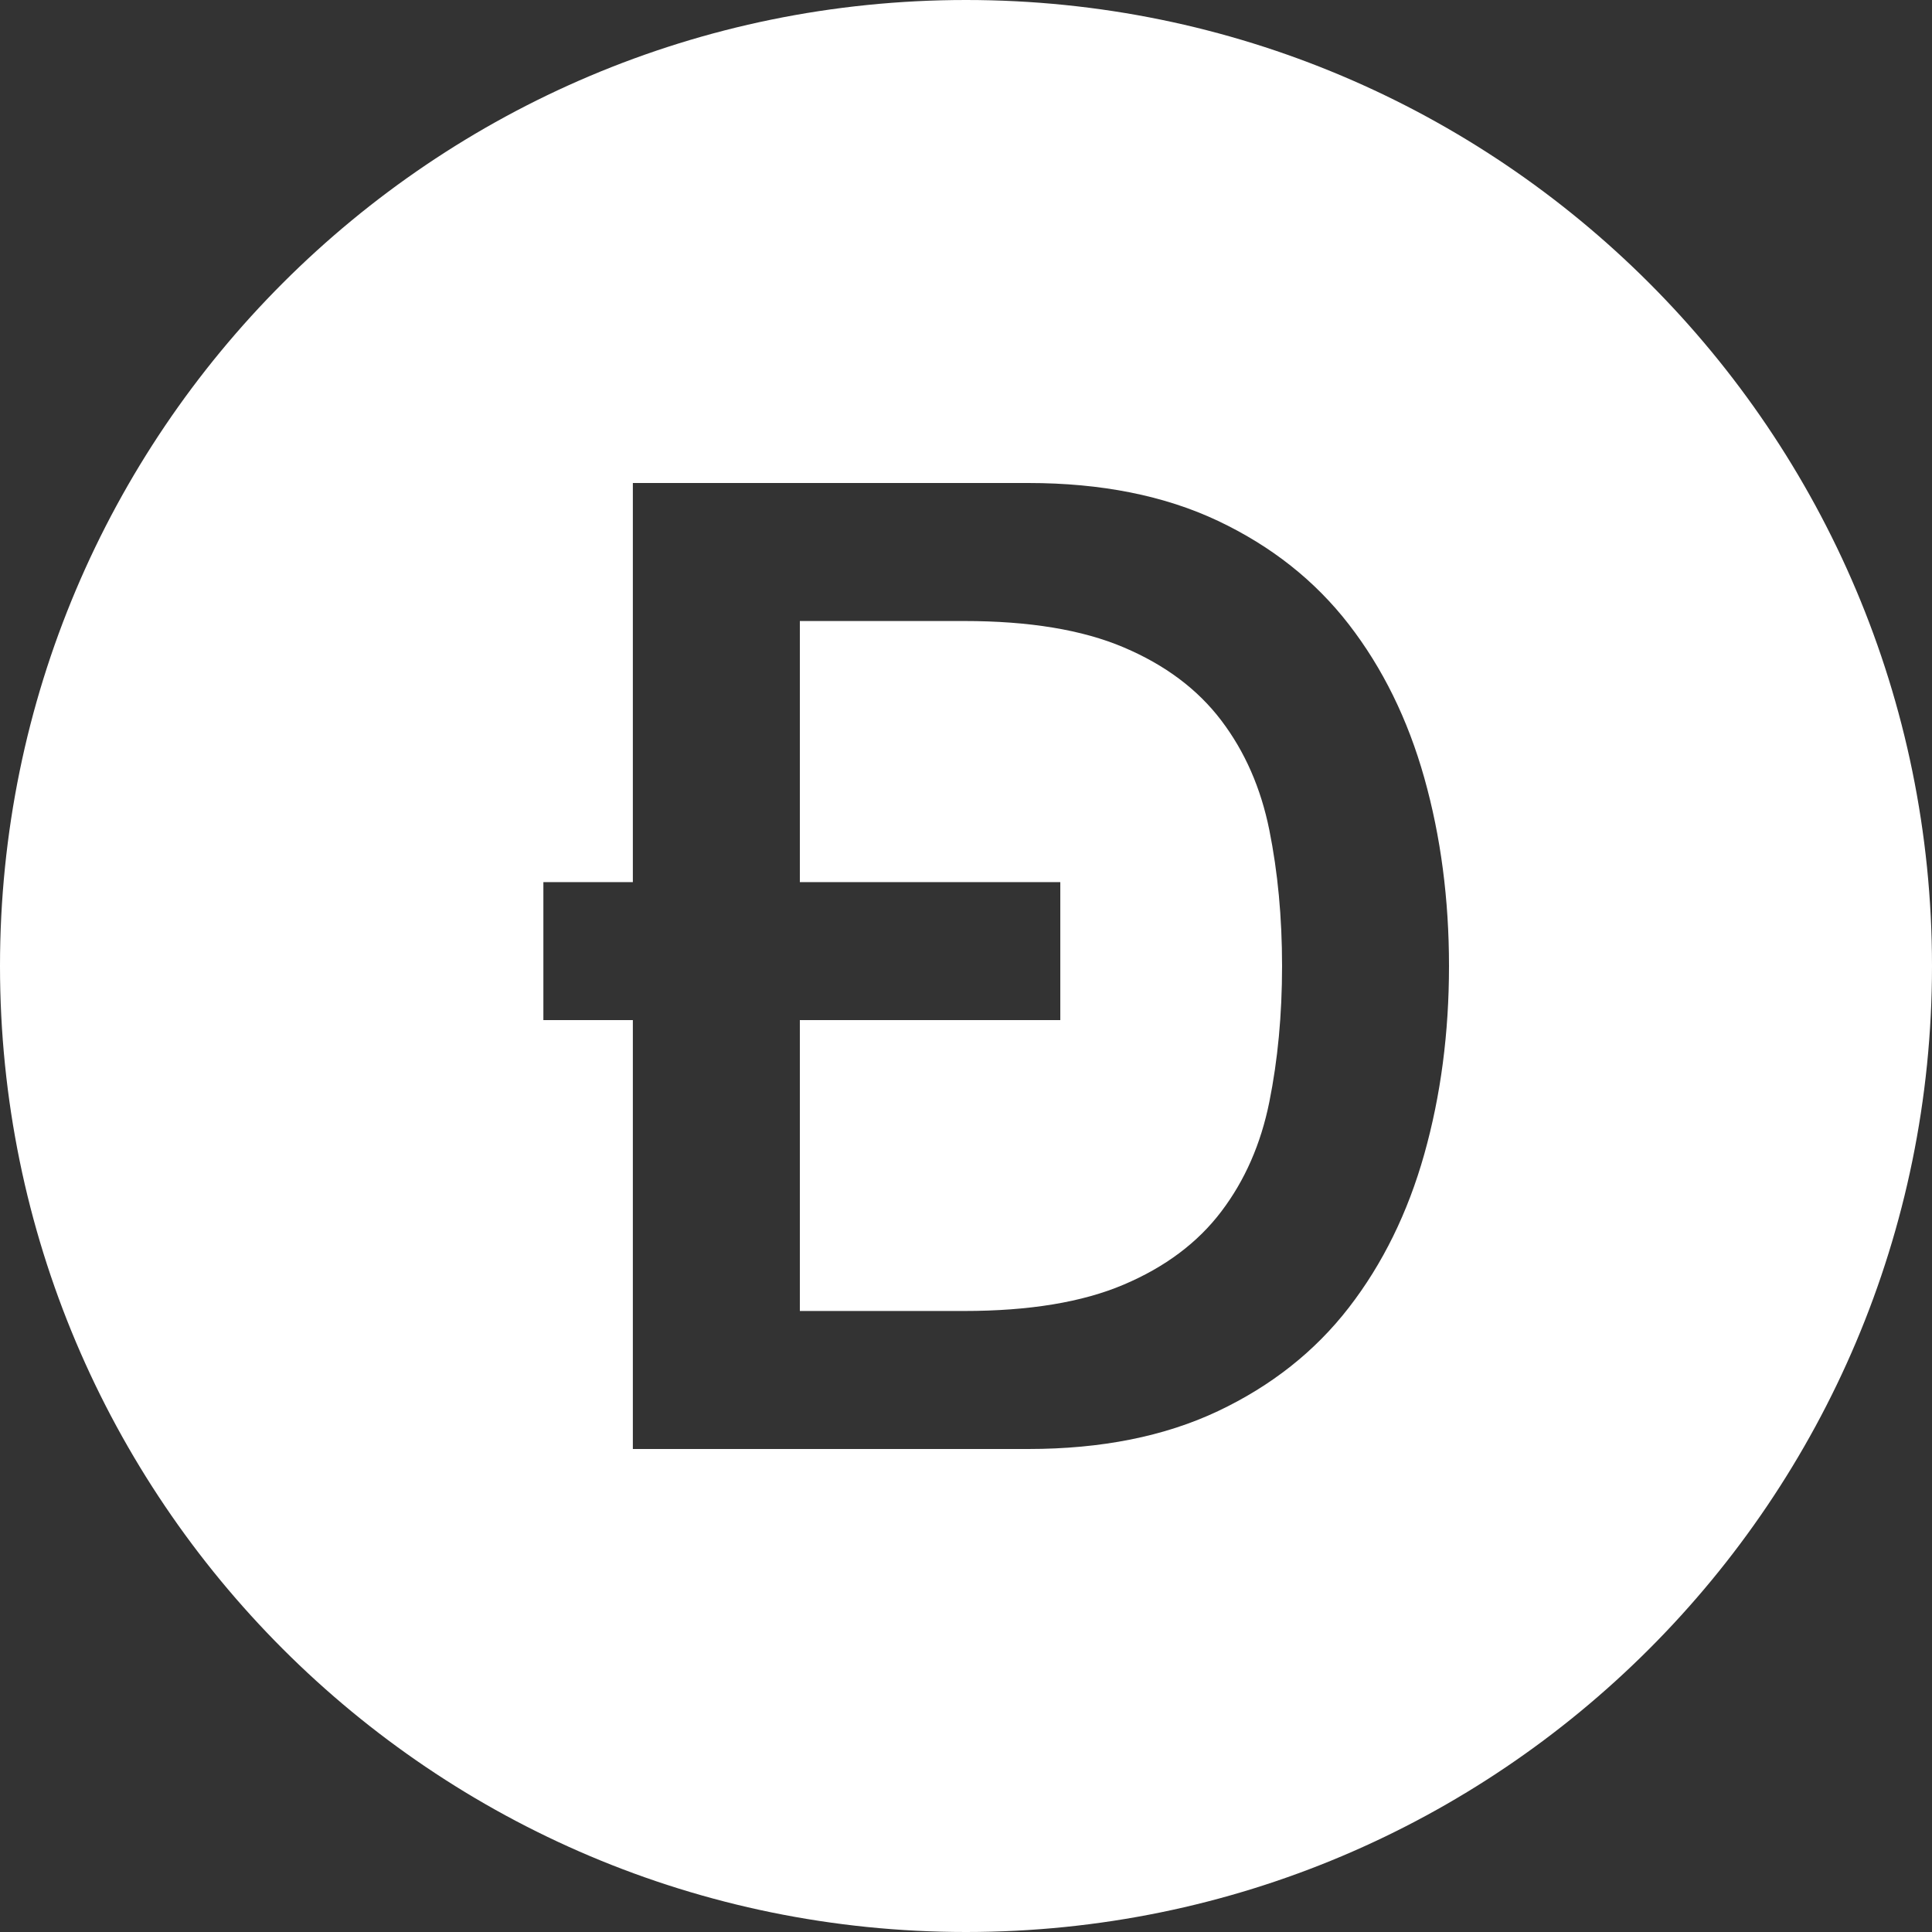<svg xmlns="http://www.w3.org/2000/svg" width="32" height="32" viewBox="0 0 32 32">
  <rect x="0" y="0" width="32" height="32" fill="#333333" stroke="none"/>
  <path fill="#FFF" fill-rule="evenodd" d="M16,32 C7.163,32 0,24.837 0,16 C0,7.163 7.163,0 16,0 C24.837,0 32,7.163 32,16 C32,24.837 24.837,32 16,32 Z M10.482,16.896 L10.482,24 L17.031,24 C18.24,24 19.288,23.791 20.173,23.373 C21.058,22.954 21.78,22.383 22.341,21.658 C22.901,20.934 23.318,20.086 23.591,19.115 C23.864,18.144 24,17.106 24,16 C24,14.894 23.864,13.856 23.591,12.885 C23.318,11.914 22.901,11.066 22.341,10.342 C21.78,9.617 21.058,9.046 20.173,8.627 C19.288,8.209 18.24,8 17.031,8 L10.482,8 L10.482,14.611 L9,14.611 L9,16.896 L10.482,16.896 Z M13.248,14.611 L13.248,10.286 L15.969,10.286 C17.046,10.286 17.927,10.431 18.613,10.723 C19.299,11.014 19.837,11.417 20.228,11.933 C20.619,12.448 20.884,13.053 21.024,13.748 C21.164,14.443 21.235,15.193 21.235,16 C21.235,16.807 21.164,17.557 21.024,18.252 C20.884,18.947 20.619,19.552 20.228,20.067 C19.837,20.583 19.299,20.986 18.613,21.277 C17.927,21.569 17.046,21.714 15.969,21.714 L13.248,21.714 L13.248,16.896 L17.562,16.896 L17.562,14.611 L13.248,14.611 Z"/>
</svg>
